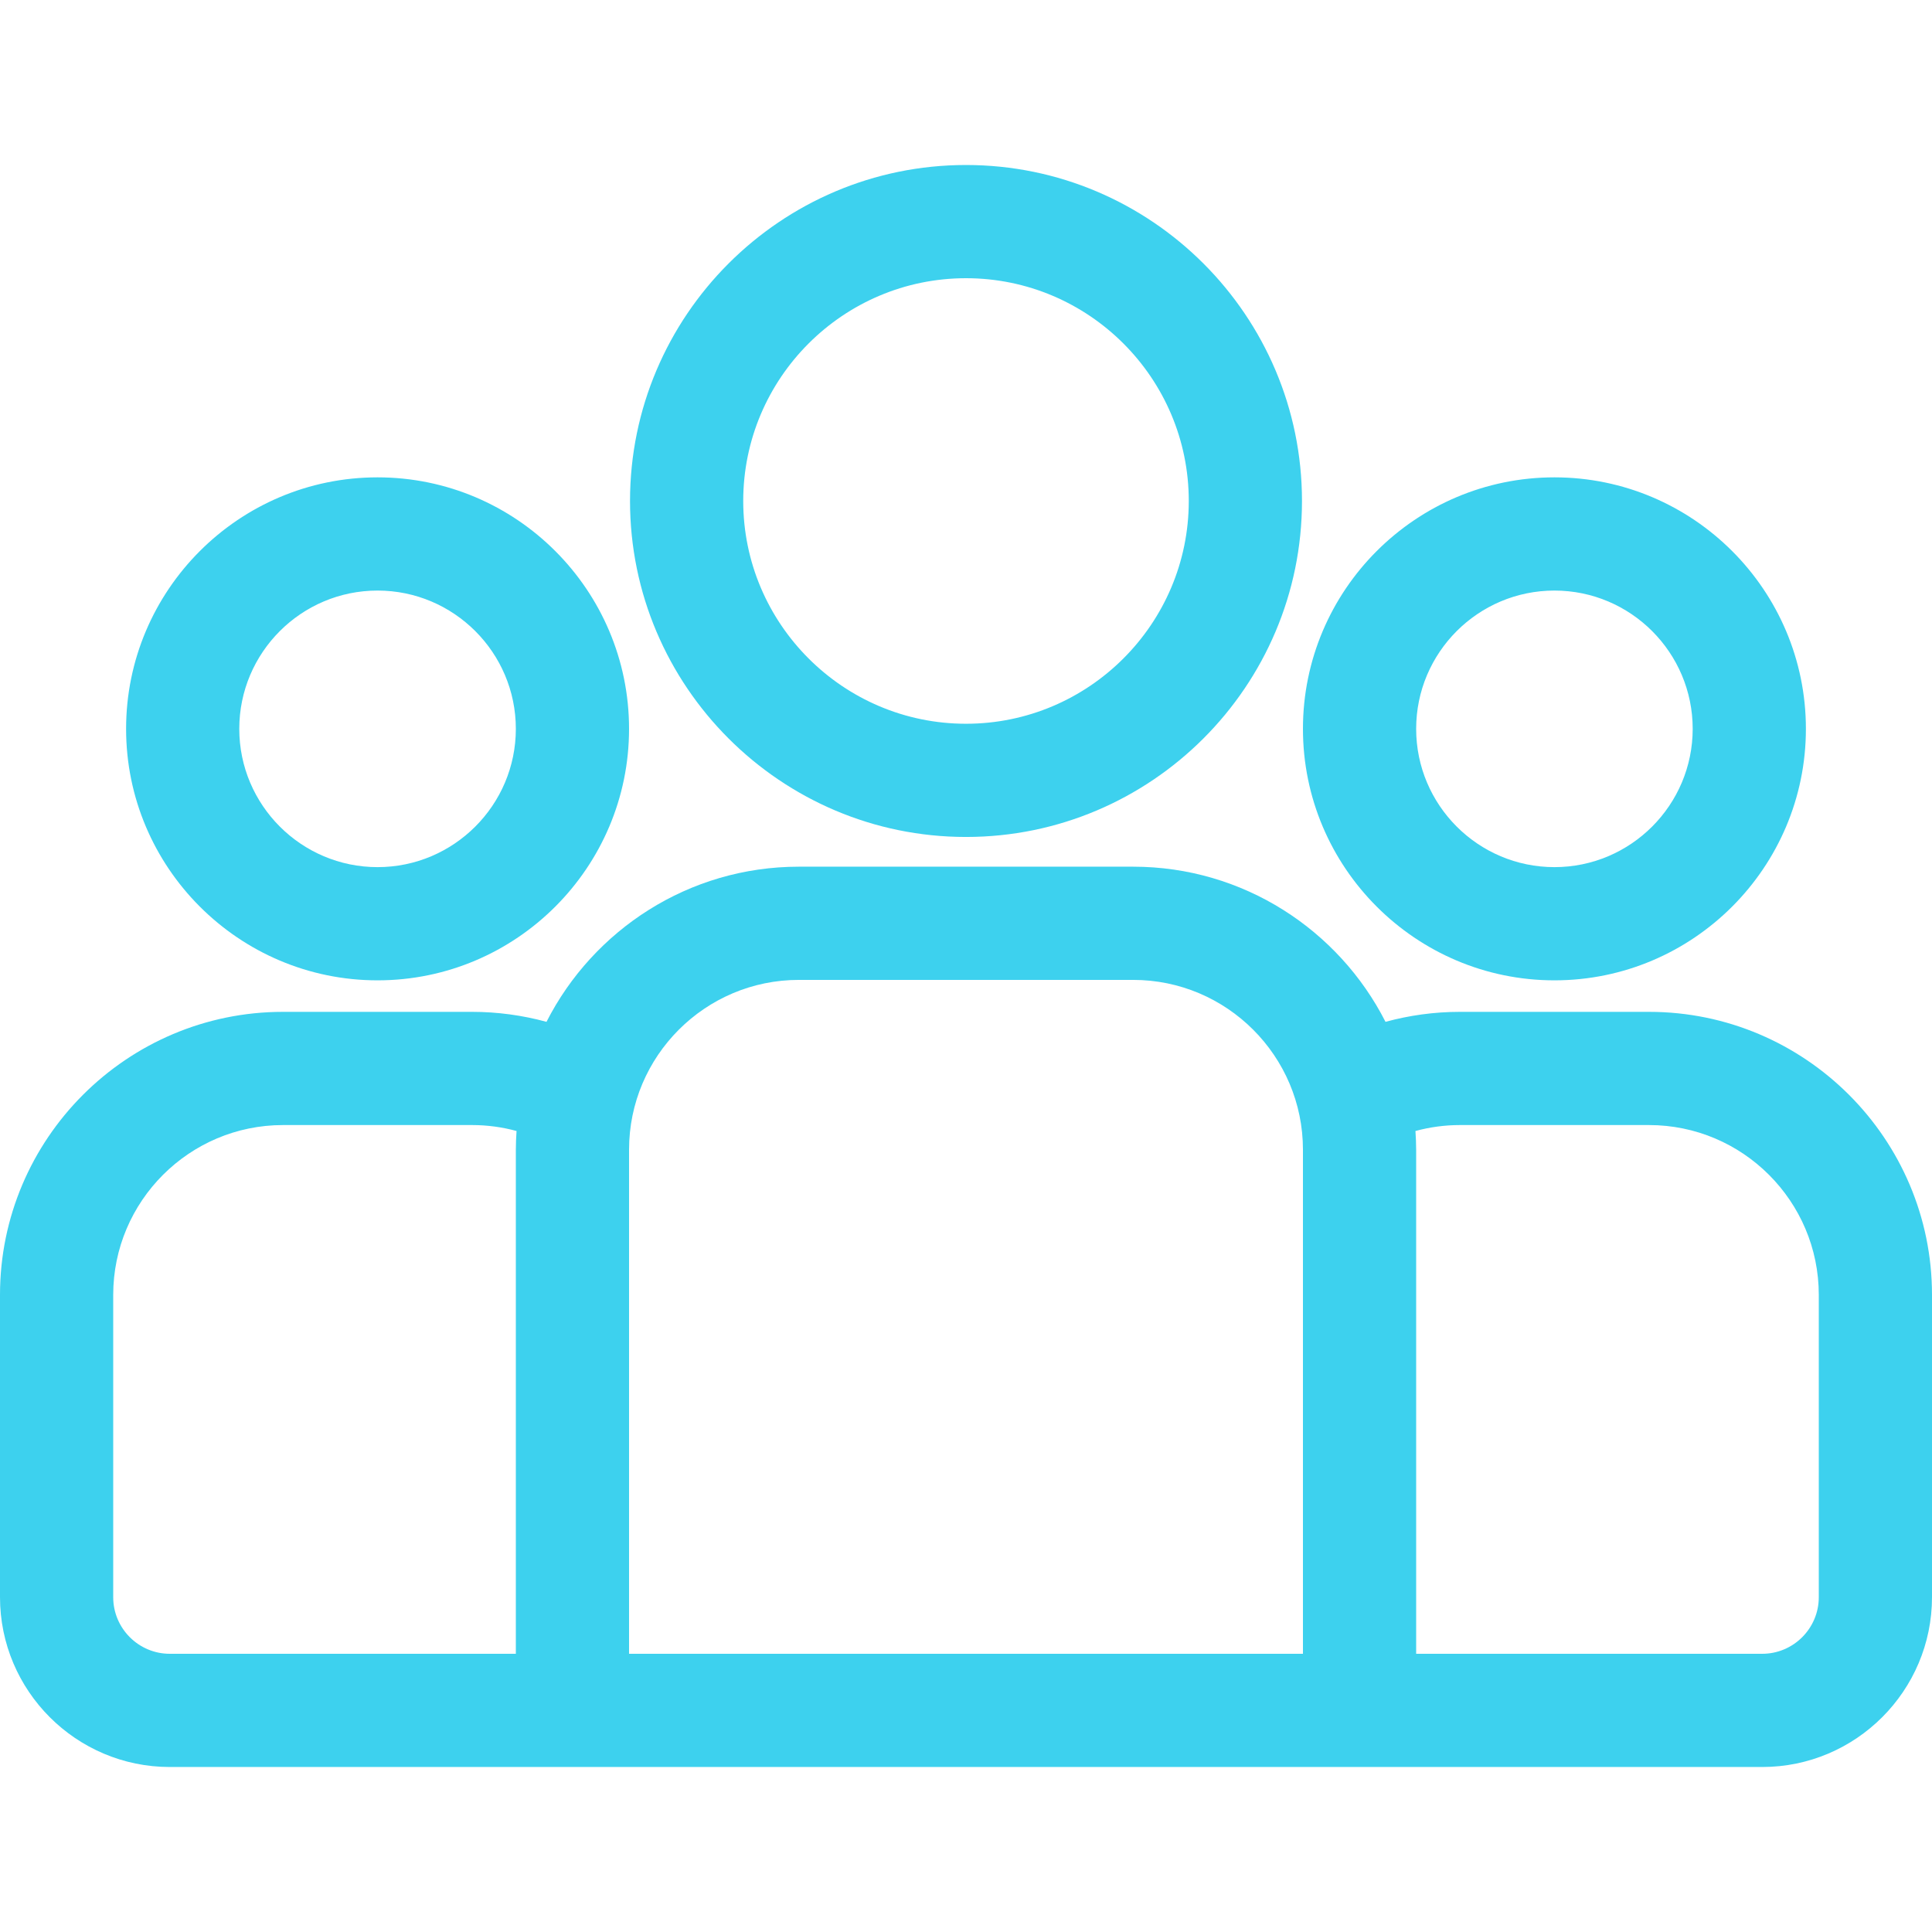 <svg width="52" height="52" viewBox="0 0 52 52" fill="none" xmlns="http://www.w3.org/2000/svg">
<path d="M44.383 27.234H39.293C38.6 27.234 37.929 27.329 37.291 27.503C36.032 25.028 33.461 23.327 30.499 23.327H21.501C18.539 23.327 15.968 25.028 14.709 27.503C14.057 27.325 13.383 27.234 12.707 27.234H7.617C3.417 27.234 0 30.651 0 34.851V42.988C0 45.508 2.05 47.559 4.57 47.559H47.43C49.95 47.559 52 45.508 52 42.988V34.851C52 30.651 48.583 27.234 44.383 27.234ZM13.884 30.944V44.512H4.57C3.73 44.512 3.047 43.828 3.047 42.989V34.852C3.047 32.331 5.097 30.281 7.617 30.281H12.707C13.121 30.281 13.521 30.337 13.903 30.441C13.891 30.608 13.885 30.776 13.884 30.944ZM35.069 44.512H16.931V30.944C16.931 28.424 18.981 26.374 21.501 26.374H30.499C33.019 26.374 35.069 28.424 35.069 30.944V44.512ZM48.953 42.989C48.953 43.828 48.27 44.512 47.43 44.512H38.116V30.944C38.115 30.776 38.109 30.608 38.097 30.441C38.487 30.335 38.889 30.281 39.293 30.281H44.383C46.903 30.281 48.953 32.331 48.953 34.851V42.989Z" fill="#3DD1EE"/>
<path d="M10.162 12.848C6.43 12.848 3.394 15.884 3.394 19.617C3.393 23.349 6.43 26.386 10.162 26.386C13.895 26.386 16.931 23.349 16.931 19.617C16.931 15.884 13.895 12.848 10.162 12.848ZM10.162 23.339C8.11 23.339 6.44 21.669 6.44 19.617C6.44 17.564 8.11 15.895 10.162 15.895C12.214 15.895 13.884 17.564 13.884 19.617C13.884 21.669 12.214 23.339 10.162 23.339ZM26 4.441C21.014 4.441 16.957 8.498 16.957 13.484C16.957 18.47 21.014 22.527 26 22.527C30.986 22.527 35.043 18.47 35.043 13.484C35.043 8.498 30.986 4.441 26 4.441ZM26 19.48C22.694 19.48 20.004 16.79 20.004 13.484C20.004 10.178 22.694 7.488 26 7.488C29.306 7.488 31.996 10.178 31.996 13.484C31.996 16.79 29.306 19.48 26 19.48ZM41.838 12.848C38.105 12.848 35.069 15.884 35.069 19.617C35.069 23.349 38.105 26.386 41.838 26.386C45.57 26.386 48.606 23.349 48.606 19.617C48.606 15.884 45.57 12.848 41.838 12.848ZM41.838 23.339C39.785 23.339 38.116 21.669 38.116 19.617C38.116 17.564 39.785 15.895 41.838 15.895C43.89 15.895 45.559 17.564 45.559 19.617C45.559 21.669 43.89 23.339 41.838 23.339Z" fill="#3DD1EE"/>
</svg>

